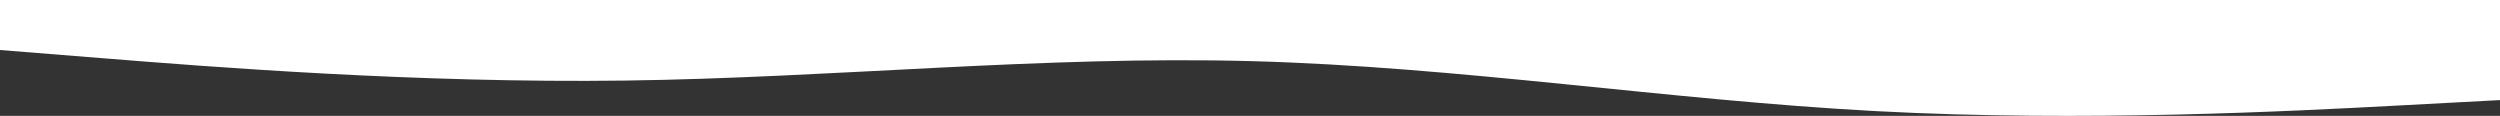 <svg xmlns="http://www.w3.org/2000/svg" width="1920" height="89" fill="none"><rect width="100%" height="100%" fill="#333333" stroke="none"/><path fill="#fff" fill-rule="evenodd" d="m0 38.407 80.042 6.4c80.041 6.402 240.125 19.204 400.208 17.07 160.083-2.133 320.167-19.203 480.25-14.936 160.08 4.268 320.17 29.872 480.25 38.407 160.08 8.535 320.17 0 400.21-4.267l80.04-4.268V-.001H0v38.408Z" clip-rule="evenodd"/></svg>

